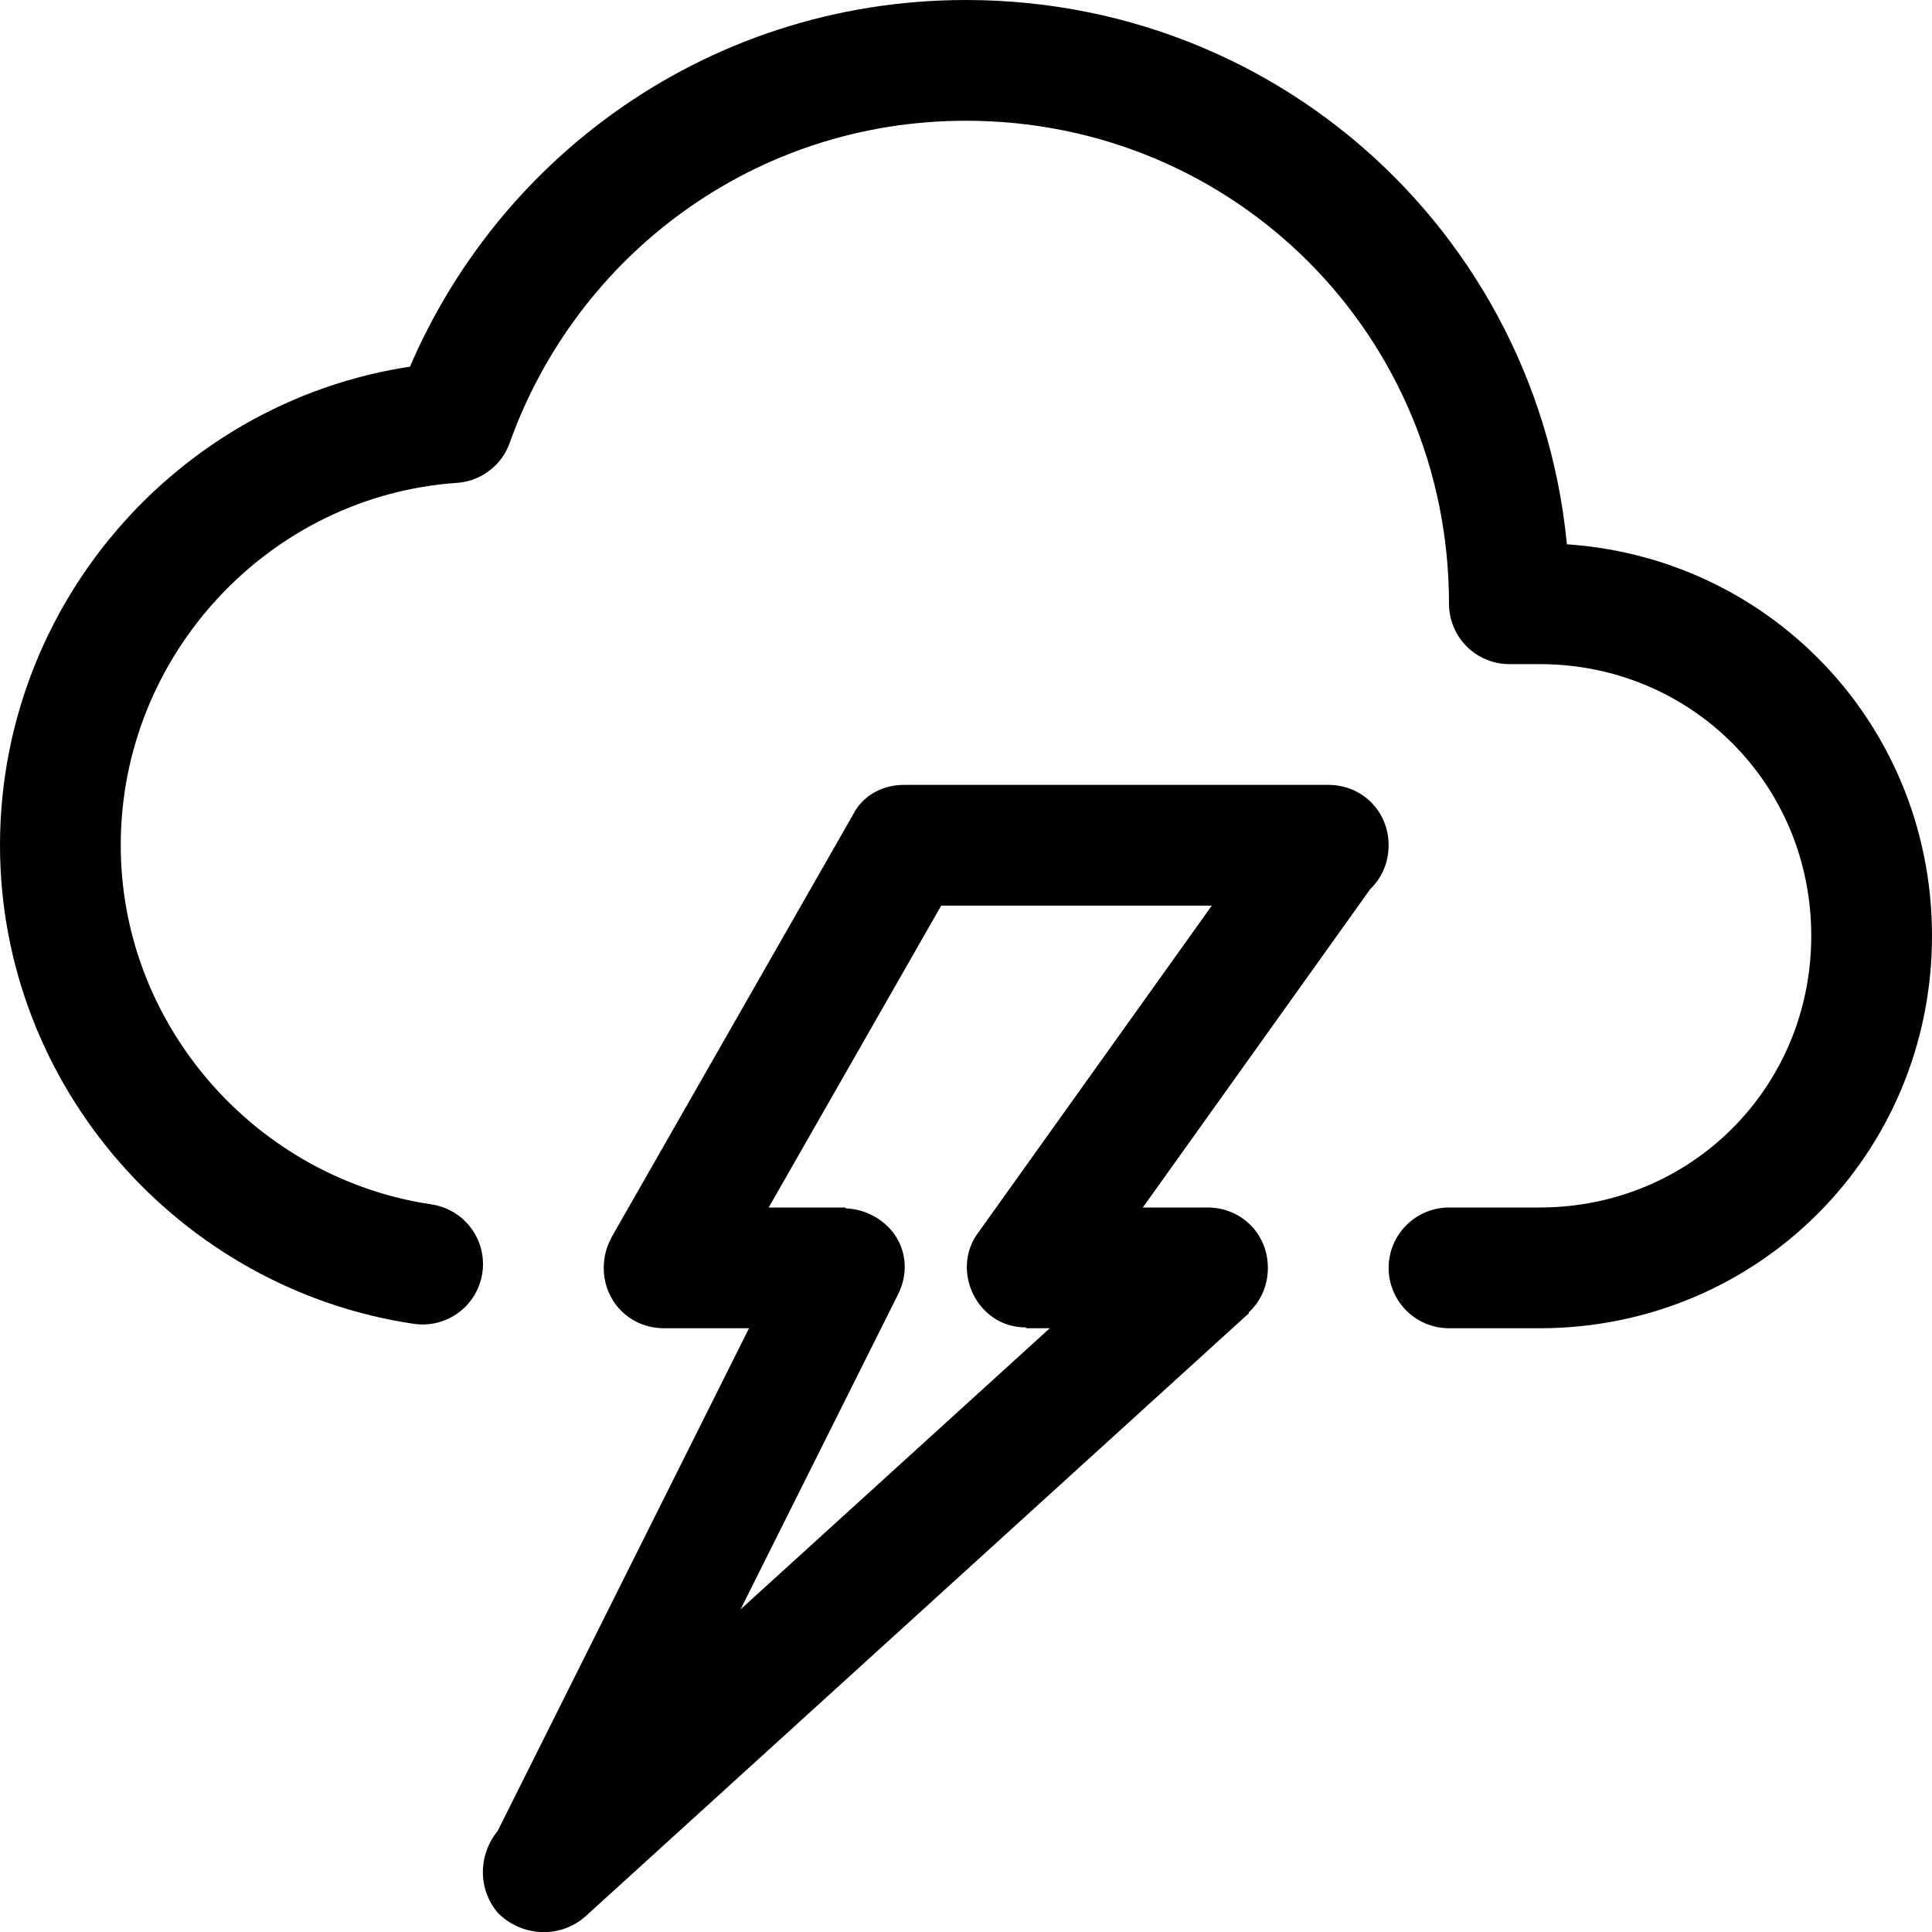 <?xml version="1.0" ?><!DOCTYPE svg  PUBLIC '-//W3C//DTD SVG 1.1//EN'  'http://www.w3.org/Graphics/SVG/1.1/DTD/svg11.dtd'><svg height="512px" style="shape-rendering:geometricPrecision; text-rendering:geometricPrecision; image-rendering:optimizeQuality; fill-rule:evenodd; clip-rule:evenodd" version="1.1" viewBox="0 0 512 512" width="512px" xml:space="preserve" xmlns="http://www.w3.org/2000/svg" xmlns:xlink="http://www.w3.org/1999/xlink"><defs><style type="text/css">
   <![CDATA[
    .str0 {stroke:black;stroke-width:32;stroke-linecap:round;stroke-linejoin:round}
    .fil1 {fill:none}
    .fil0 {fill:black;fill-rule:nonzero}
   ]]>
  </style></defs><g id="Layer_x0020_1"><g id="_14356711088"><g><path class="fil0" d="M320 352l-48 0 0 -32 48 0 11 28 -11 4zm0 -32c9,0 16,7 16,16 0,9 -7,16 -16,16l0 -32zm-187 164l176 -160 22 24 -176 160 -25 -19 3 -5zm22 24c-7,6 -17,5 -23,-1 -6,-7 -5,-17 1,-23l22 24zm83 -165l-80 160 -28 -14 80 -160 14 -9 14 23zm-28 -14c4,-8 13,-11 21,-7 8,4 11,13 7,21l-28 -14zm-34 -9l48 0 0 32 -48 0 -14 -24 14 -8zm0 32c-9,0 -16,-7 -16,-16 0,-9 7,-16 16,-16l0 32zm78 -120l-64 112 -28 -16 64 -112 14 -8 14 24zm-28 -16c4,-8 14,-10 22,-6 8,4 10,14 6,22l-28 -16zm126 24l-112 0 0 -32 112 0 13 25 -13 7zm0 -32c9,0 16,7 16,16 0,9 -7,16 -16,16l0 -32zm-93 119l80 -112 26 18 -80 112 -13 7 -13 -25zm26 18c-5,7 -15,9 -22,4 -7,-5 -9,-15 -4,-22l26 18z"/></g><path class="fil1 str0" d="M384 336l24 0c49,0 88,-39 88,-88 0,-49 -39,-88 -88,-88 -3,0 -5,0 -8,0l0 0c0,-80 -64,-144 -144,-144 -63,0 -116,40 -136,96 -58,4 -104,53 -104,112 0,56 42,103 96,111"/></g></g></svg>